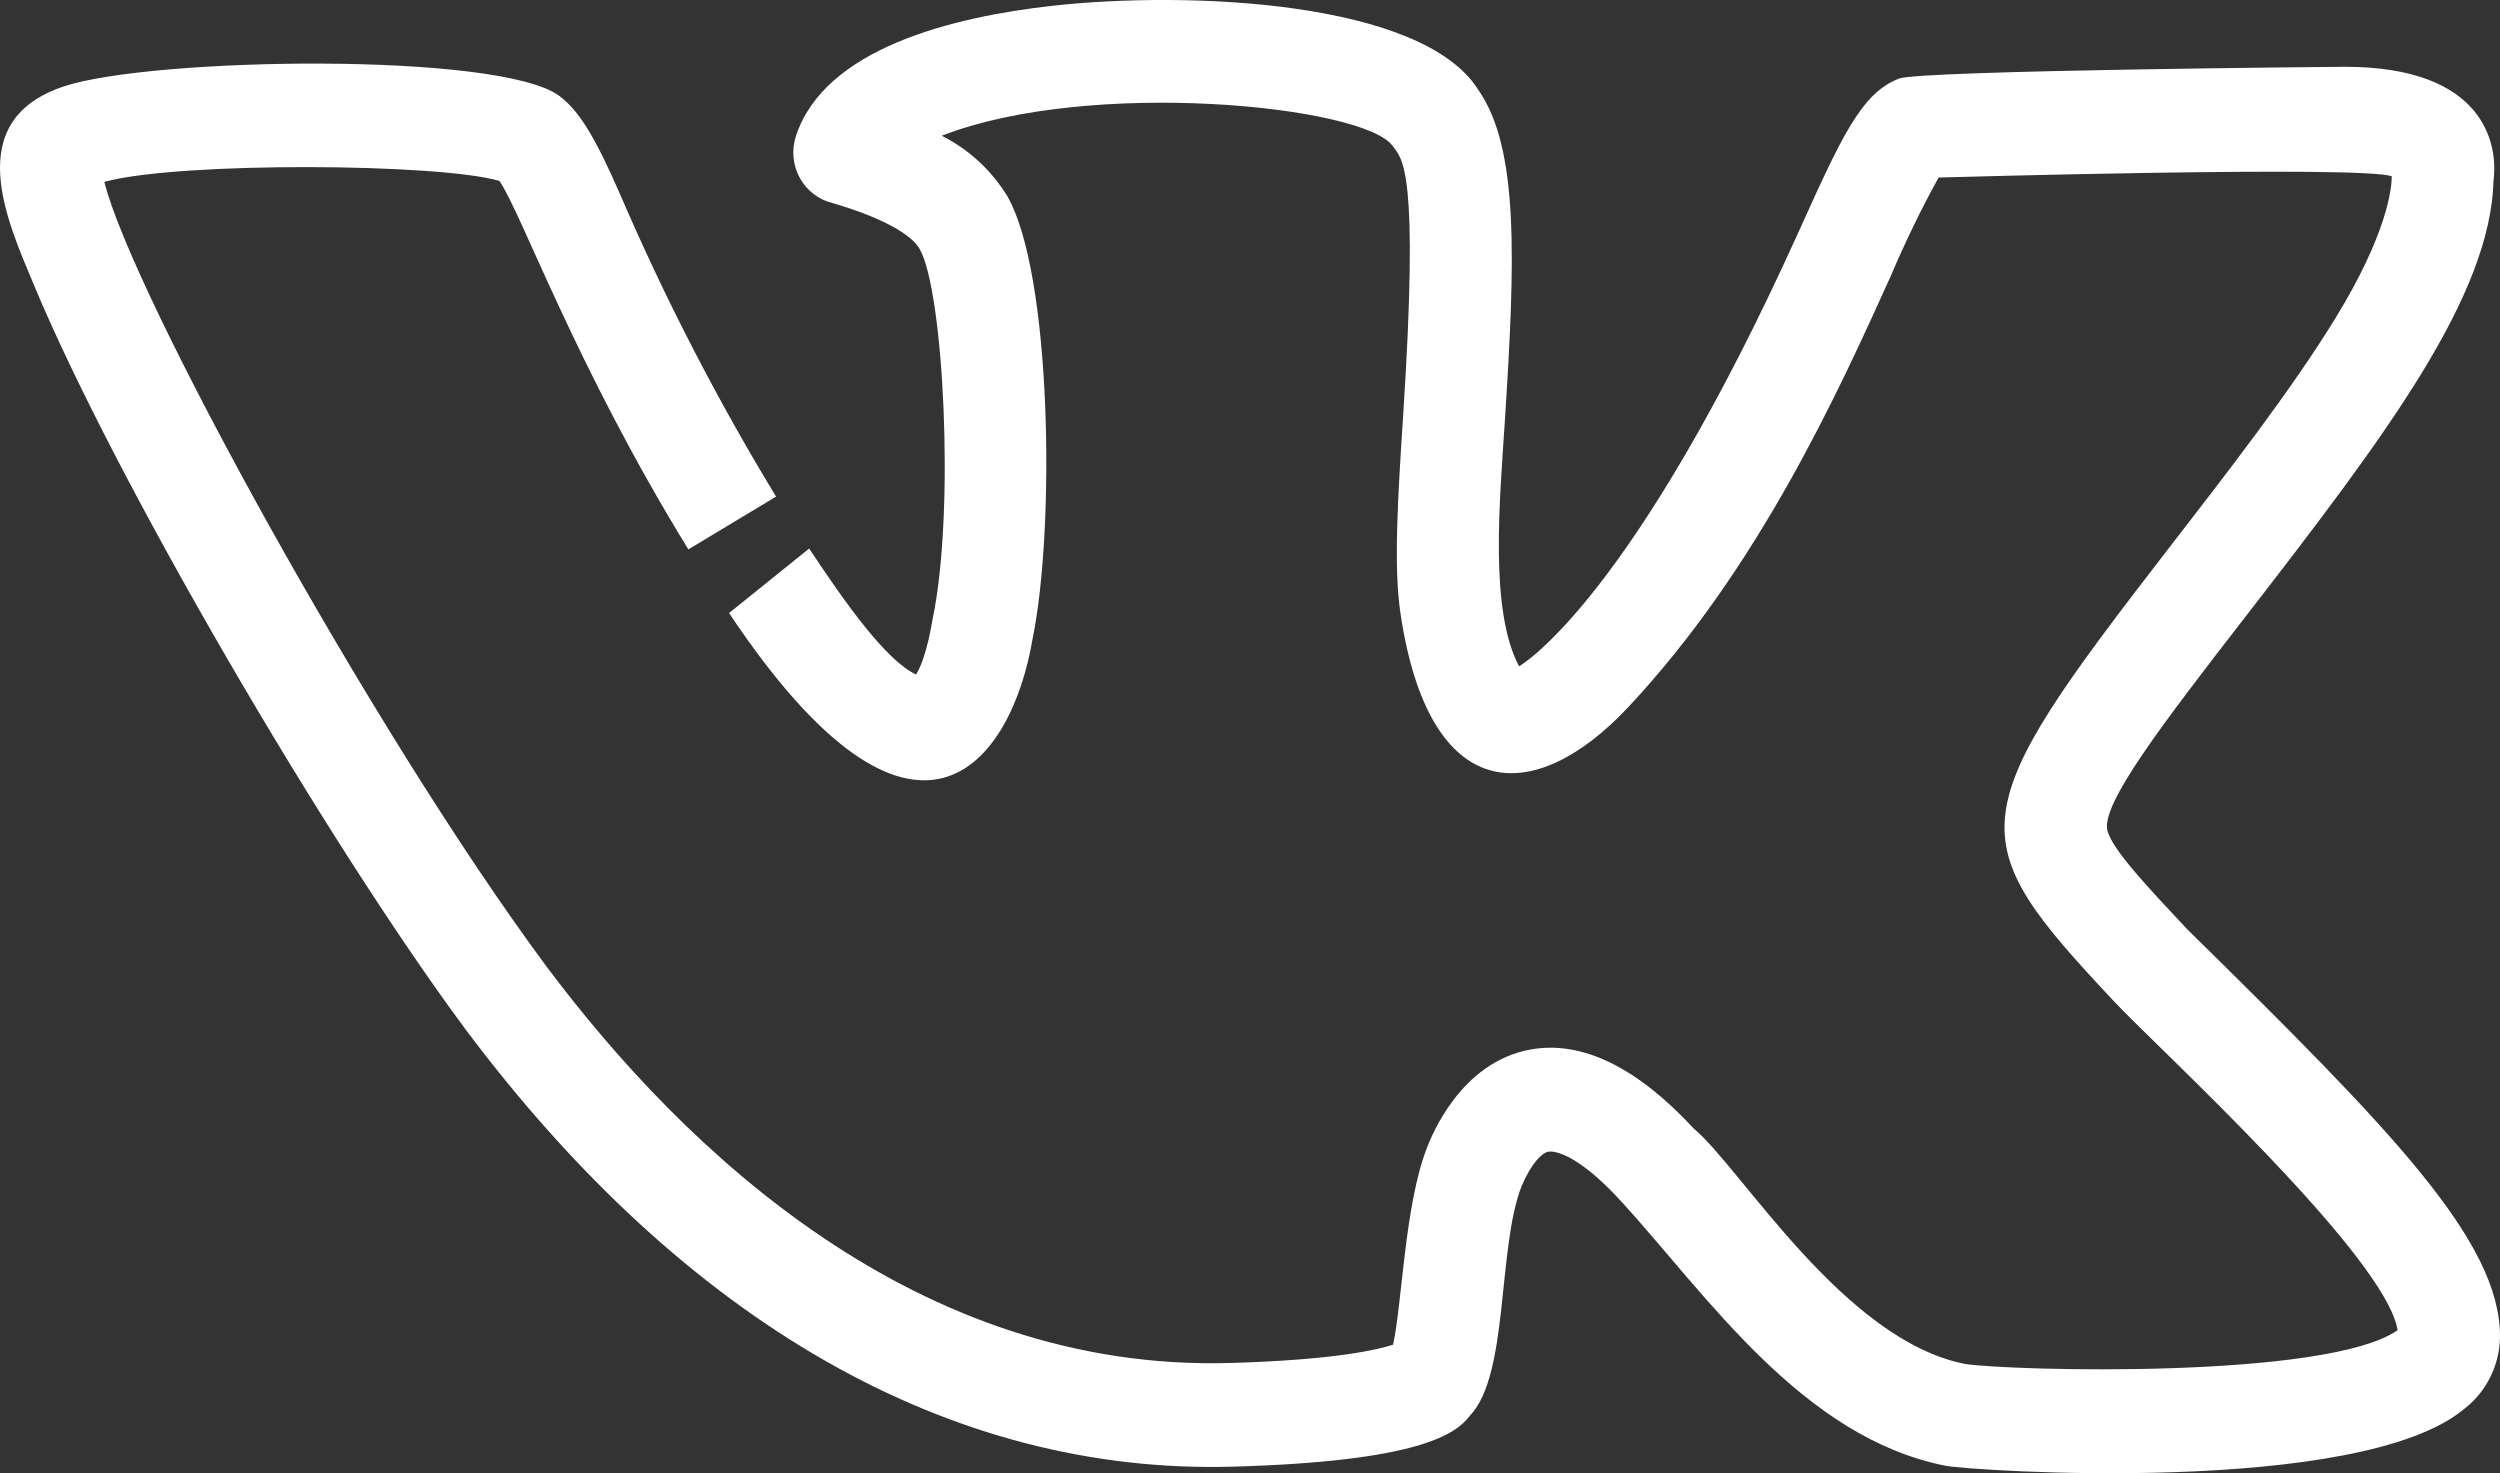 <?xml version="1.0" encoding="UTF-8"?> <svg xmlns="http://www.w3.org/2000/svg" width="56" height="33" viewBox="0 0 56 33" fill="none"><rect x="0" y="0" width="56" height="33" fill="#333333" stroke="none"/><path d="M48.993 20.815C48.064 19.825 47.333 19.043 47.209 18.618C47.039 18.034 48.427 16.231 50.361 13.733C53.441 9.754 55.794 6.636 55.856 4.029C55.957 3.238 55.661 1.496 52.523 1.496C52.504 1.496 43.003 1.575 42.539 1.76C41.695 2.083 41.254 3.058 40.288 5.195C36.593 13.371 34.135 14.863 34.027 14.925C33.363 13.673 33.592 11.232 33.707 9.456C33.943 5.813 34.029 3.315 33.11 2.007C31.852 0.015 26.627 -0.206 23.599 0.127C21.32 0.378 18.469 1.089 17.828 3.05C17.778 3.203 17.76 3.365 17.775 3.526C17.79 3.686 17.837 3.842 17.914 3.983C17.991 4.124 18.096 4.247 18.222 4.344C18.349 4.442 18.493 4.511 18.648 4.548C19.746 4.869 20.408 5.244 20.598 5.573C21.136 6.5 21.395 11.438 20.894 13.85C20.878 13.922 20.762 14.719 20.52 15.109C19.854 14.8 18.946 13.527 18.125 12.287L16.331 13.732C20.517 20.01 22.659 17.111 23.13 14.309C23.64 11.818 23.557 6.131 22.568 4.402C22.212 3.816 21.701 3.345 21.095 3.041C24.407 1.747 30.535 2.363 31.194 3.267C31.414 3.569 31.791 3.762 31.431 9.303C31.314 11.113 31.212 12.677 31.371 13.743C32.006 18.006 34.328 18.126 36.47 15.843C39.398 12.72 41.181 8.777 42.36 6.167C42.678 5.419 43.033 4.688 43.424 3.977C43.488 3.975 52.901 3.704 53.576 3.949C53.574 4.228 53.471 5.238 52.319 7.119C51.343 8.712 49.933 10.533 48.57 12.294C43.907 18.319 43.899 18.747 47.36 22.437C48.329 23.472 53.436 28.129 53.707 29.796C52.104 30.91 44.964 30.703 44.015 30.552C41.291 30.014 39.009 26.174 37.944 25.283C36.664 23.901 35.434 23.304 34.29 23.508C32.711 23.79 32.063 25.457 31.963 25.712C31.465 26.988 31.409 29.195 31.205 30.12C30.889 30.226 29.928 30.463 27.556 30.531C20.547 30.73 15.355 25.807 12.239 21.646C8.31 16.343 2.954 6.56 2.337 4.073C4.035 3.615 9.877 3.658 11.188 4.054C11.692 4.792 12.883 8.179 15.419 12.307L17.384 11.124C16.067 8.958 14.902 6.701 13.897 4.369C13.327 3.059 12.969 2.478 12.529 2.149C11.204 1.156 3.405 1.283 1.438 1.933C-0.886 2.701 0.164 4.955 0.764 6.393C2.58 10.745 7.28 18.809 10.423 23.051C15.36 29.644 21.302 33.034 27.619 32.853C31.783 32.735 32.614 32.125 32.928 31.709C33.799 30.799 33.54 27.984 34.078 26.583C34.305 26.042 34.546 25.822 34.684 25.797C34.737 25.787 35.248 25.736 36.34 26.937C38.25 29.037 40.377 32.2 43.581 32.833C44.165 32.948 52.859 33.525 55.204 31.555C55.449 31.365 55.648 31.12 55.786 30.84C55.924 30.56 55.998 30.251 56 29.937C56 27.803 53.597 25.34 48.993 20.815Z" fill="white"></path></svg> 